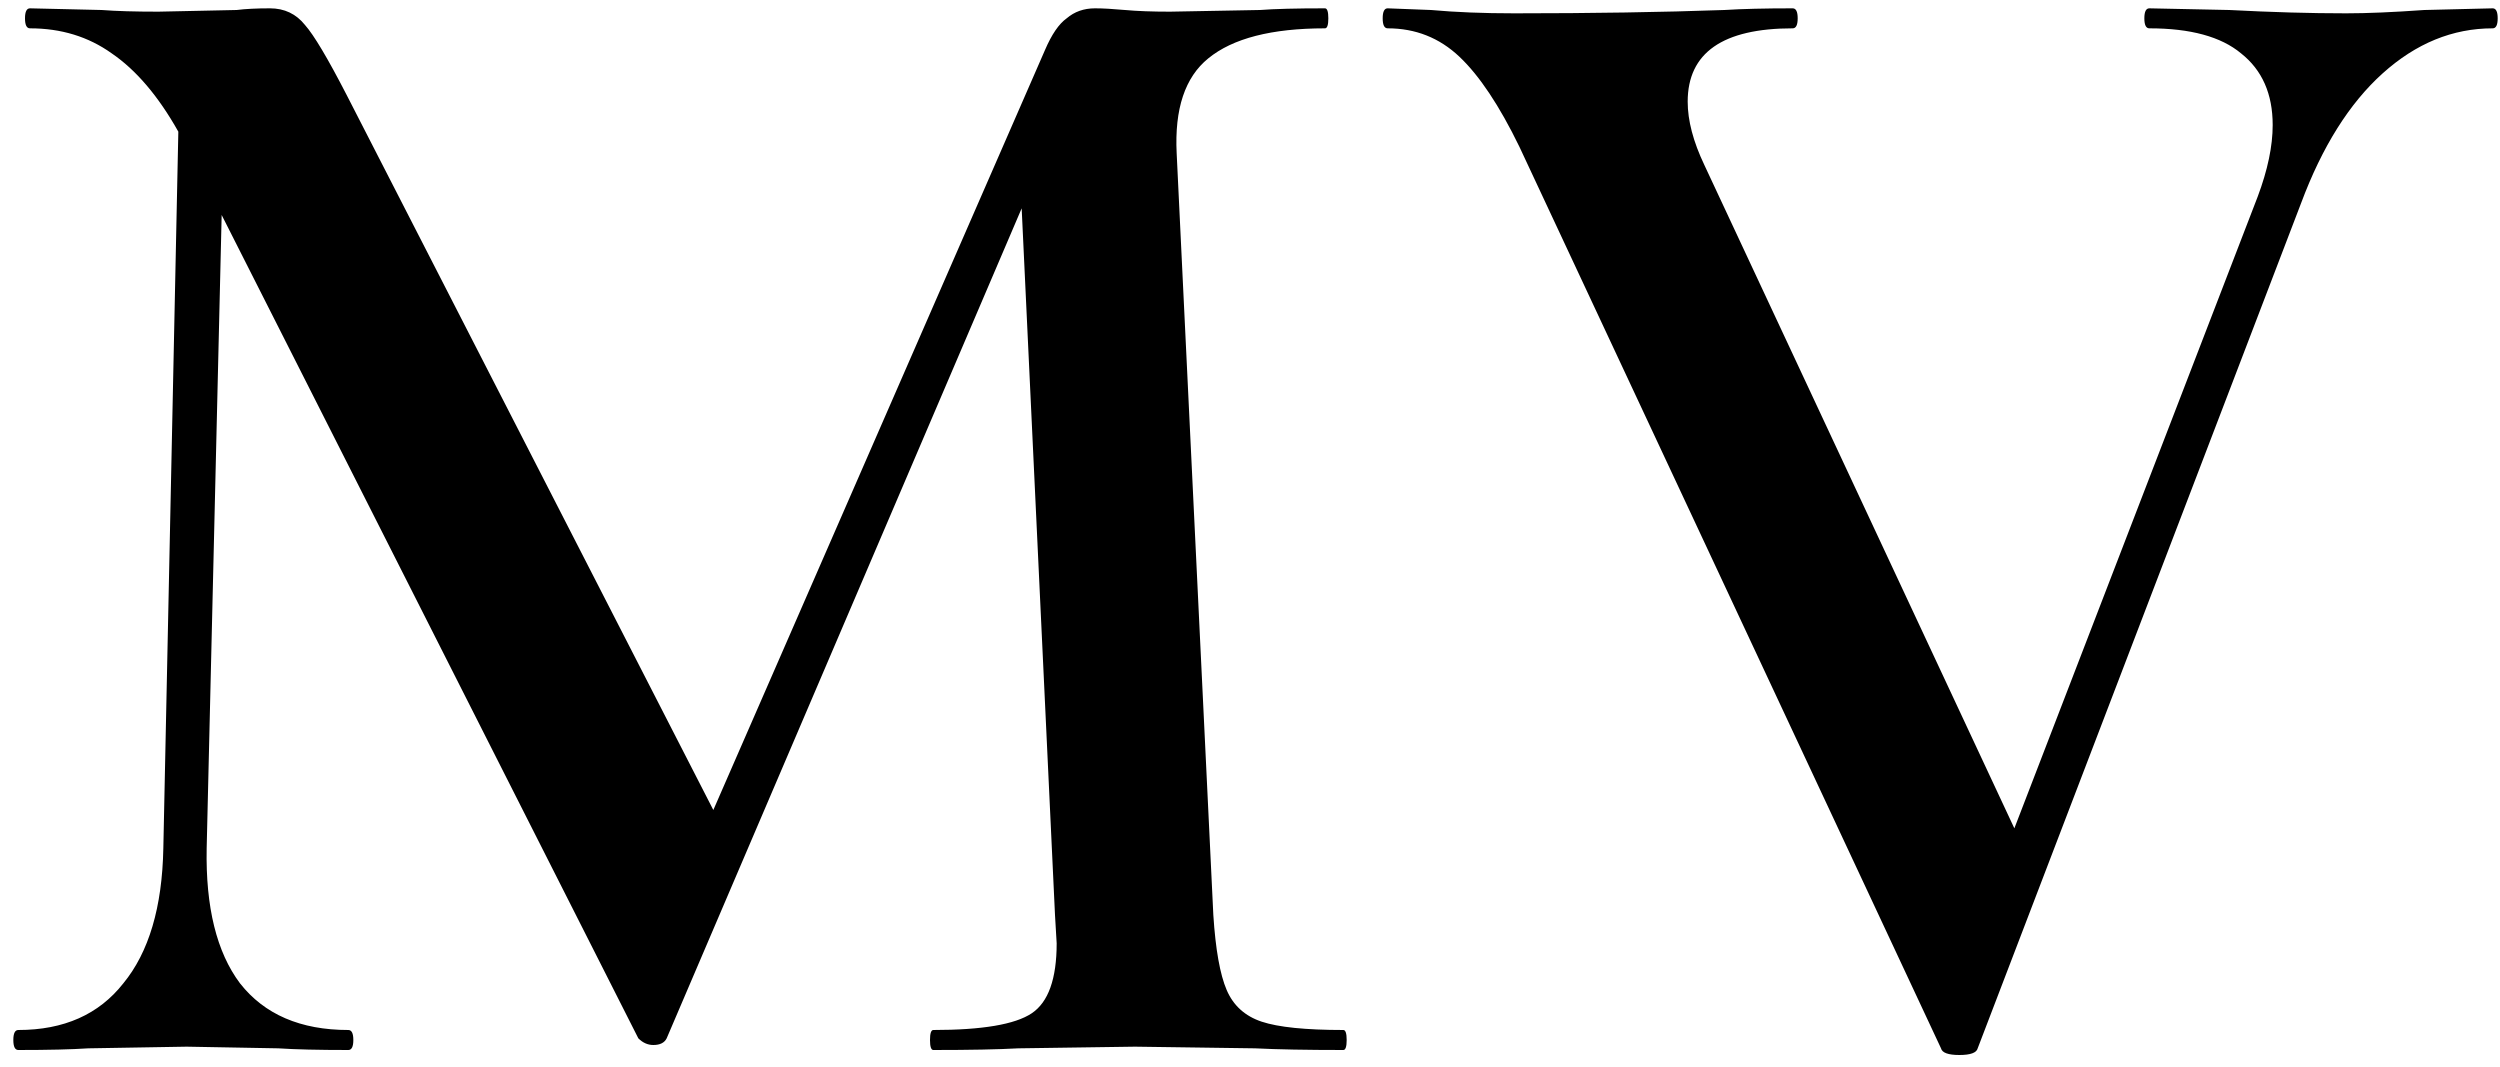 <svg xmlns="http://www.w3.org/2000/svg" width="150" height="64" viewBox="0 0 150 64" fill="none">
<path d="M80.6 61.8C80.733 61.8 80.8 62 80.8 62.4C80.8 62.8 80.733 63 80.6 63C78.4 63 76.633 62.967 75.3 62.9L68.1 62.8L61.1 62.9C59.9 62.967 58.2 63 56 63C55.867 63 55.8 62.8 55.8 62.4C55.8 62 55.867 61.8 56 61.8C58.933 61.8 60.9 61.467 61.9 60.8C62.9 60.133 63.4 58.733 63.4 56.6L63.3 54.9L61.3 12.5L40 62.3C39.867 62.567 39.6 62.7 39.2 62.7C38.867 62.7 38.567 62.567 38.3 62.3L13.3 12.9L12.4 50.9C12.333 54.433 13 57.133 14.4 59C15.867 60.867 18.033 61.8 20.9 61.8C21.1 61.8 21.2 62 21.2 62.4C21.2 62.8 21.1 63 20.9 63C19.1 63 17.7 62.967 16.7 62.9L11.2 62.8L5.3 62.9C4.3 62.967 2.9 63 1.1 63C0.9 63 0.8 62.8 0.8 62.4C0.8 62 0.9 61.8 1.1 61.8C3.833 61.8 5.933 60.867 7.4 59C8.933 57.133 9.733 54.433 9.8 50.9L10.7 7.9C9.5 5.767 8.167 4.2 6.7 3.2C5.3 2.2 3.667 1.7 1.8 1.7C1.6 1.7 1.5 1.5 1.5 1.1C1.5 0.7 1.6 0.5 1.8 0.5L6.1 0.6C6.967 0.667 8.1 0.7 9.5 0.7L14.2 0.6C14.733 0.533 15.4 0.5 16.2 0.5C17.067 0.5 17.767 0.833 18.3 1.5C18.833 2.1 19.667 3.5 20.8 5.7L42.8 48.6L62.7 3C63.1 2.067 63.533 1.433 64 1.1C64.467 0.7 65.033 0.5 65.7 0.5C66.167 0.5 66.767 0.533 67.5 0.6C68.233 0.667 69.133 0.7 70.2 0.7L75.6 0.6C76.467 0.533 77.767 0.5 79.5 0.5C79.633 0.5 79.7 0.7 79.7 1.1C79.7 1.5 79.633 1.7 79.5 1.7C76.3 1.7 73.967 2.3 72.5 3.5C71.1 4.633 70.467 6.533 70.6 9.2L72.8 54.9C72.933 56.967 73.2 58.467 73.6 59.4C74 60.333 74.7 60.967 75.7 61.3C76.7 61.633 78.333 61.8 80.6 61.8ZM149.561 0.5C149.761 0.5 149.861 0.7 149.861 1.1C149.861 1.5 149.761 1.7 149.561 1.7C147.161 1.7 144.961 2.6 142.961 4.4C140.961 6.2 139.328 8.8 138.061 12.2L118.661 62.9C118.594 63.167 118.228 63.3 117.561 63.3C116.894 63.3 116.528 63.167 116.461 62.9L91.161 8.8C89.961 6.333 88.761 4.533 87.561 3.4C86.361 2.267 84.928 1.7 83.261 1.7C83.061 1.7 82.961 1.5 82.961 1.1C82.961 0.7 83.061 0.5 83.261 0.5L85.861 0.6C87.328 0.733 88.994 0.8 90.861 0.8C95.528 0.8 99.728 0.733 103.461 0.6C104.528 0.533 105.894 0.5 107.561 0.5C107.761 0.5 107.861 0.7 107.861 1.1C107.861 1.5 107.761 1.7 107.561 1.7C103.361 1.7 101.261 3.167 101.261 6.1C101.261 7.233 101.594 8.5 102.261 9.9L120.861 49.7L135.461 11.8C136.061 10.2 136.361 8.767 136.361 7.5C136.361 5.633 135.728 4.2 134.461 3.2C133.261 2.2 131.428 1.7 128.961 1.7C128.761 1.7 128.661 1.5 128.661 1.1C128.661 0.7 128.761 0.5 128.961 0.5L133.761 0.6C136.294 0.733 138.628 0.8 140.761 0.8C142.028 0.8 143.594 0.733 145.461 0.6L149.561 0.5Z" fill="black"/>
</svg>